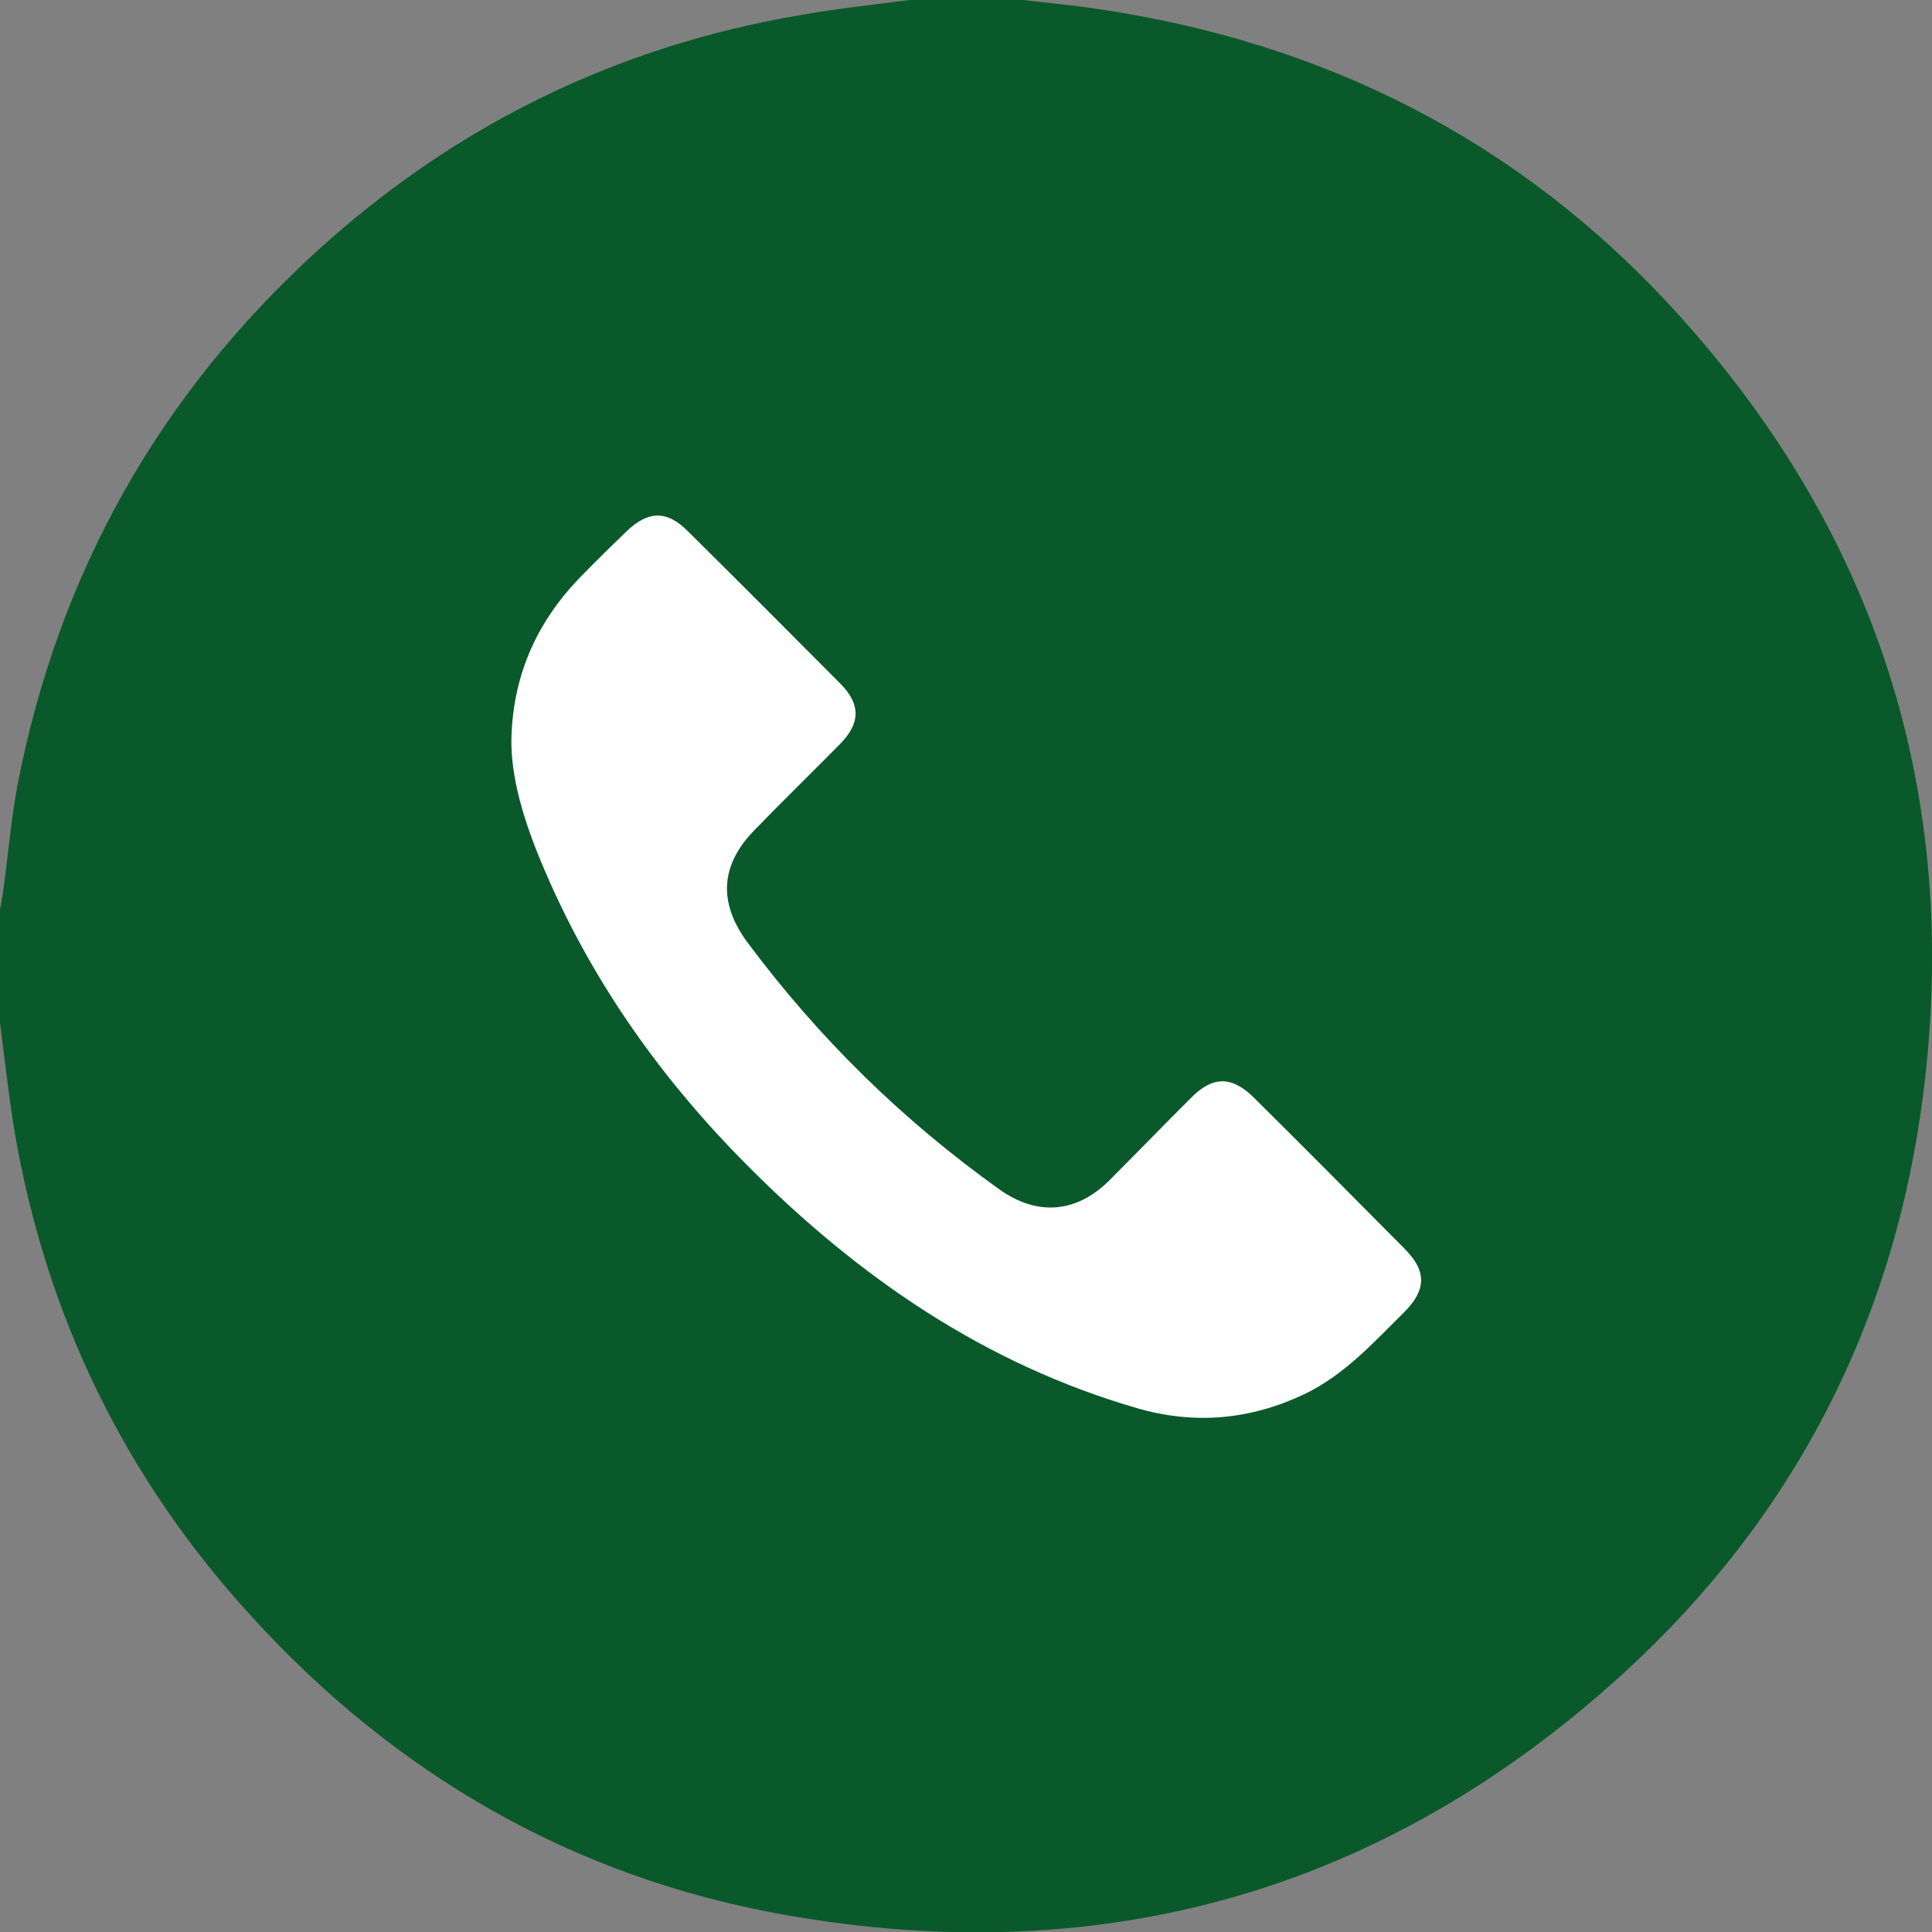 <svg width="24" height="24" viewBox="0 0 24 24" fill="none" xmlns="http://www.w3.org/2000/svg">
<rect x="0" y="0" width="24" height="24" fill="#808080" stroke="none"/>
<g clip-path="url(#clip0_40_5866)">
<path d="M11.299 0C11.77 0 12.235 0 12.706 0C13.013 0.037 13.325 0.063 13.632 0.111C16.446 0.524 18.853 1.735 20.779 3.83C23.318 6.596 24.365 9.881 23.889 13.605C23.529 16.43 22.281 18.853 20.175 20.779C17.208 23.492 13.711 24.487 9.754 23.788C7.125 23.323 4.909 22.043 3.116 20.07C1.55 18.356 0.571 16.346 0.18 14.05C0.106 13.6 0.058 13.15 0 12.706C0 12.235 0 11.77 0 11.299C0.016 11.214 0.032 11.135 0.042 11.05C0.101 10.617 0.138 10.183 0.217 9.754C0.725 7.131 1.968 4.914 3.941 3.116C5.655 1.555 7.665 0.571 9.955 0.185C10.405 0.106 10.855 0.058 11.299 0Z" fill="#0A592A"/>
<path d="M6.353 9.167C6.374 8.379 6.676 7.707 7.231 7.147C7.411 6.962 7.596 6.782 7.781 6.602C8.051 6.343 8.284 6.337 8.543 6.597C9.178 7.226 9.807 7.856 10.437 8.49C10.696 8.75 10.691 8.988 10.426 9.252C10.077 9.606 9.723 9.95 9.379 10.305C8.945 10.744 8.919 11.215 9.289 11.712C10.172 12.897 11.214 13.918 12.415 14.775C12.881 15.108 13.367 15.071 13.775 14.669C14.113 14.33 14.452 13.981 14.79 13.643C15.065 13.362 15.303 13.362 15.584 13.643C16.208 14.261 16.827 14.886 17.446 15.51C17.726 15.79 17.721 16.023 17.441 16.303C17.06 16.679 16.7 17.081 16.203 17.319C15.531 17.637 14.843 17.7 14.129 17.494C12.23 16.944 10.664 15.864 9.284 14.478C8.236 13.426 7.385 12.236 6.792 10.871C6.491 10.188 6.342 9.628 6.353 9.167Z" fill="white"/>
</g>
<defs>
<clipPath id="clip0_40_5866">
<rect width="24" height="24" fill="white"/>
</clipPath>
</defs>
</svg>
